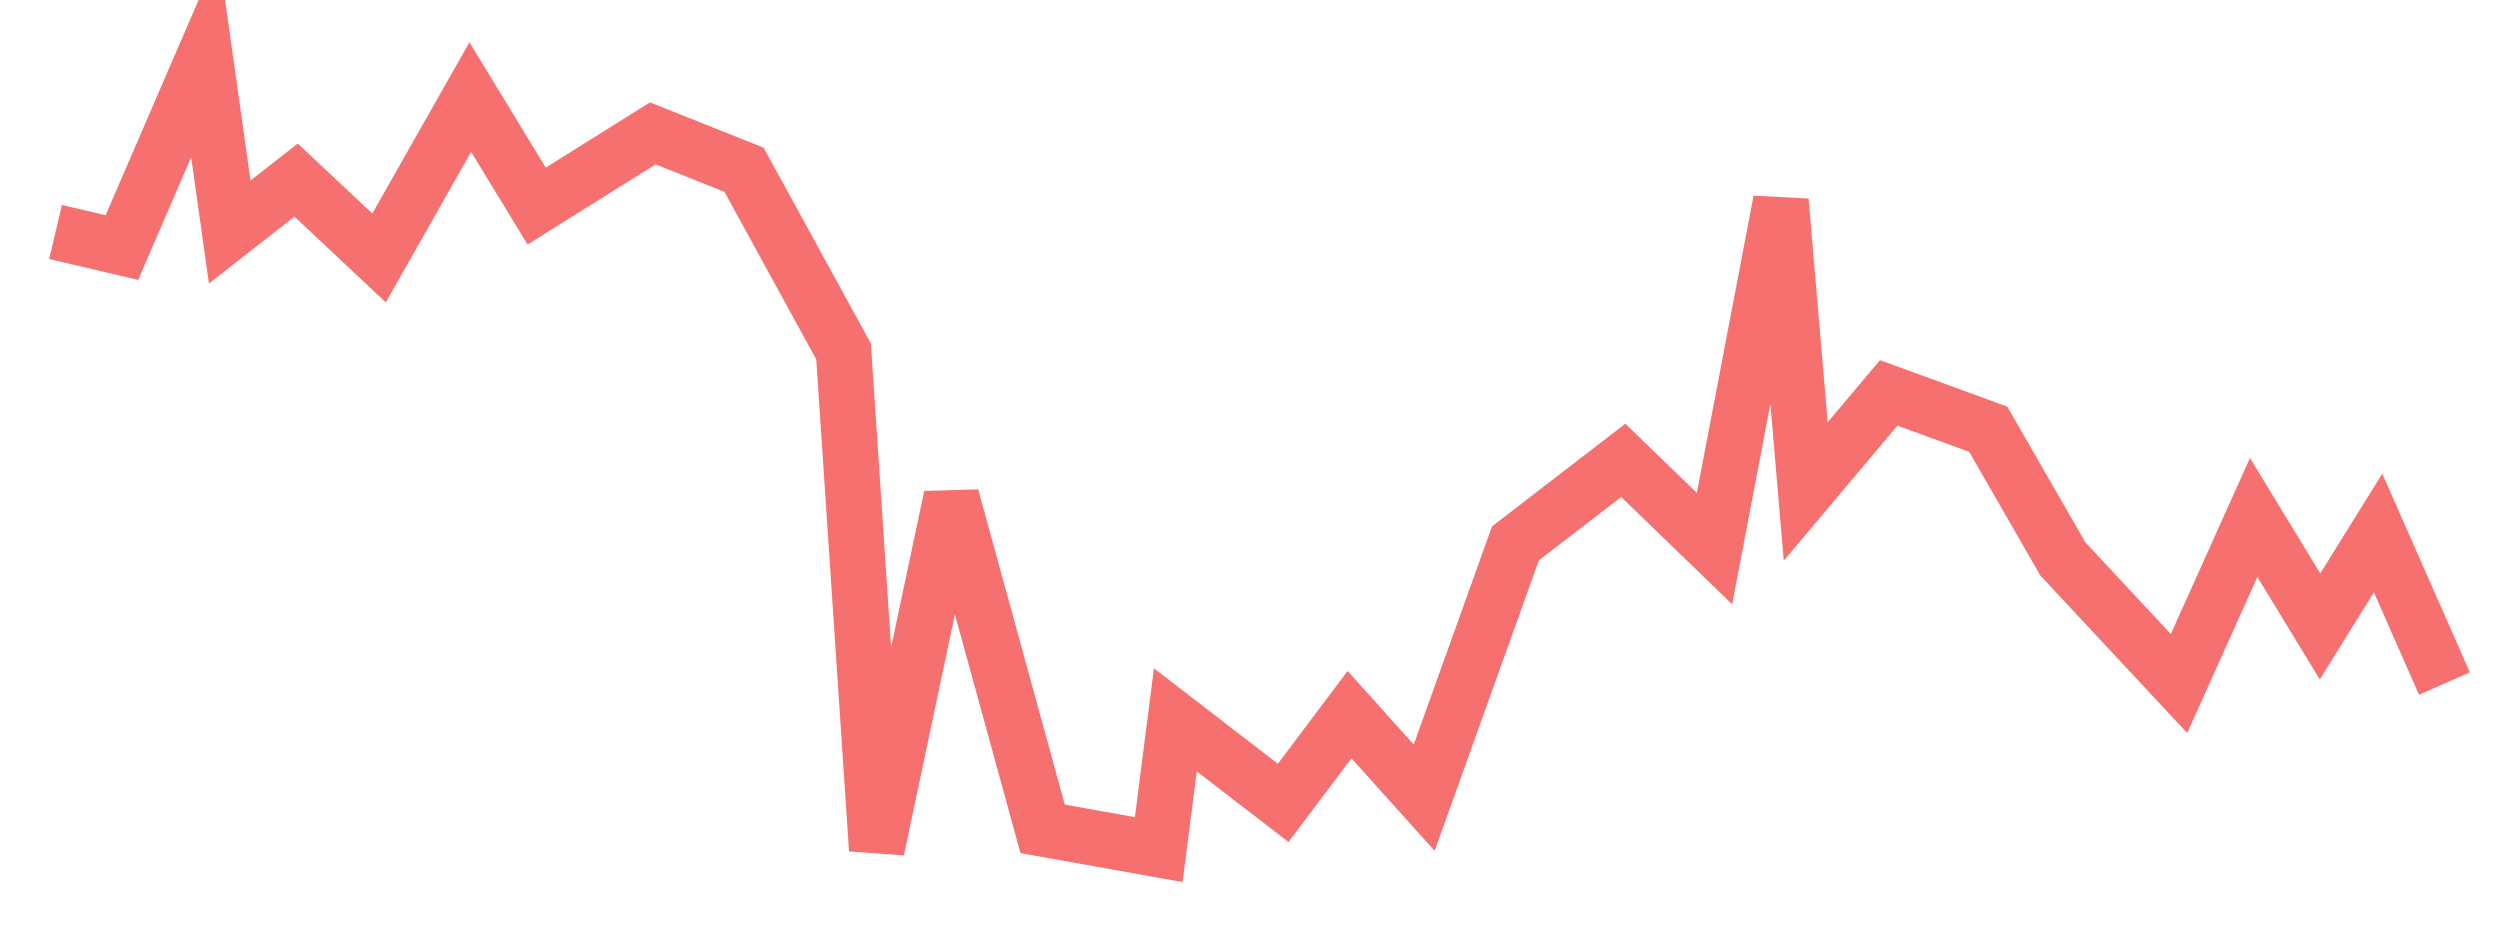 <svg xmlns="http://www.w3.org/2000/svg" width="135" height="50" viewBox="0 0 135 50" shape-rendering="auto"><polyline points="3 12.529, 6.583 13.369, 11.062 3, 12.406 12.529, 15.99 9.726, 20.469 13.93, 25.396 5.242, 28.979 11.127, 35.25 7.204, 40.177 9.166, 45.552 18.975, 47.344 45.879, 51.375 26.822, 56.302 44.758, 62.573 45.879, 63.469 38.873, 69.292 43.357, 72.875 38.592, 76.906 43.076, 81.833 29.344, 87.656 24.86, 92.583 29.624, 96.167 10.847, 97.51 26.541, 101.99 21.217, 107.365 23.178, 111.396 30.185, 117.667 36.911, 121.698 27.943, 125.281 33.828, 128.417 28.783, 132 36.911" stroke="#F67070" stroke-width="3" stroke-opacity="1" fill="none" fill-opacity="0"></polyline></svg>
